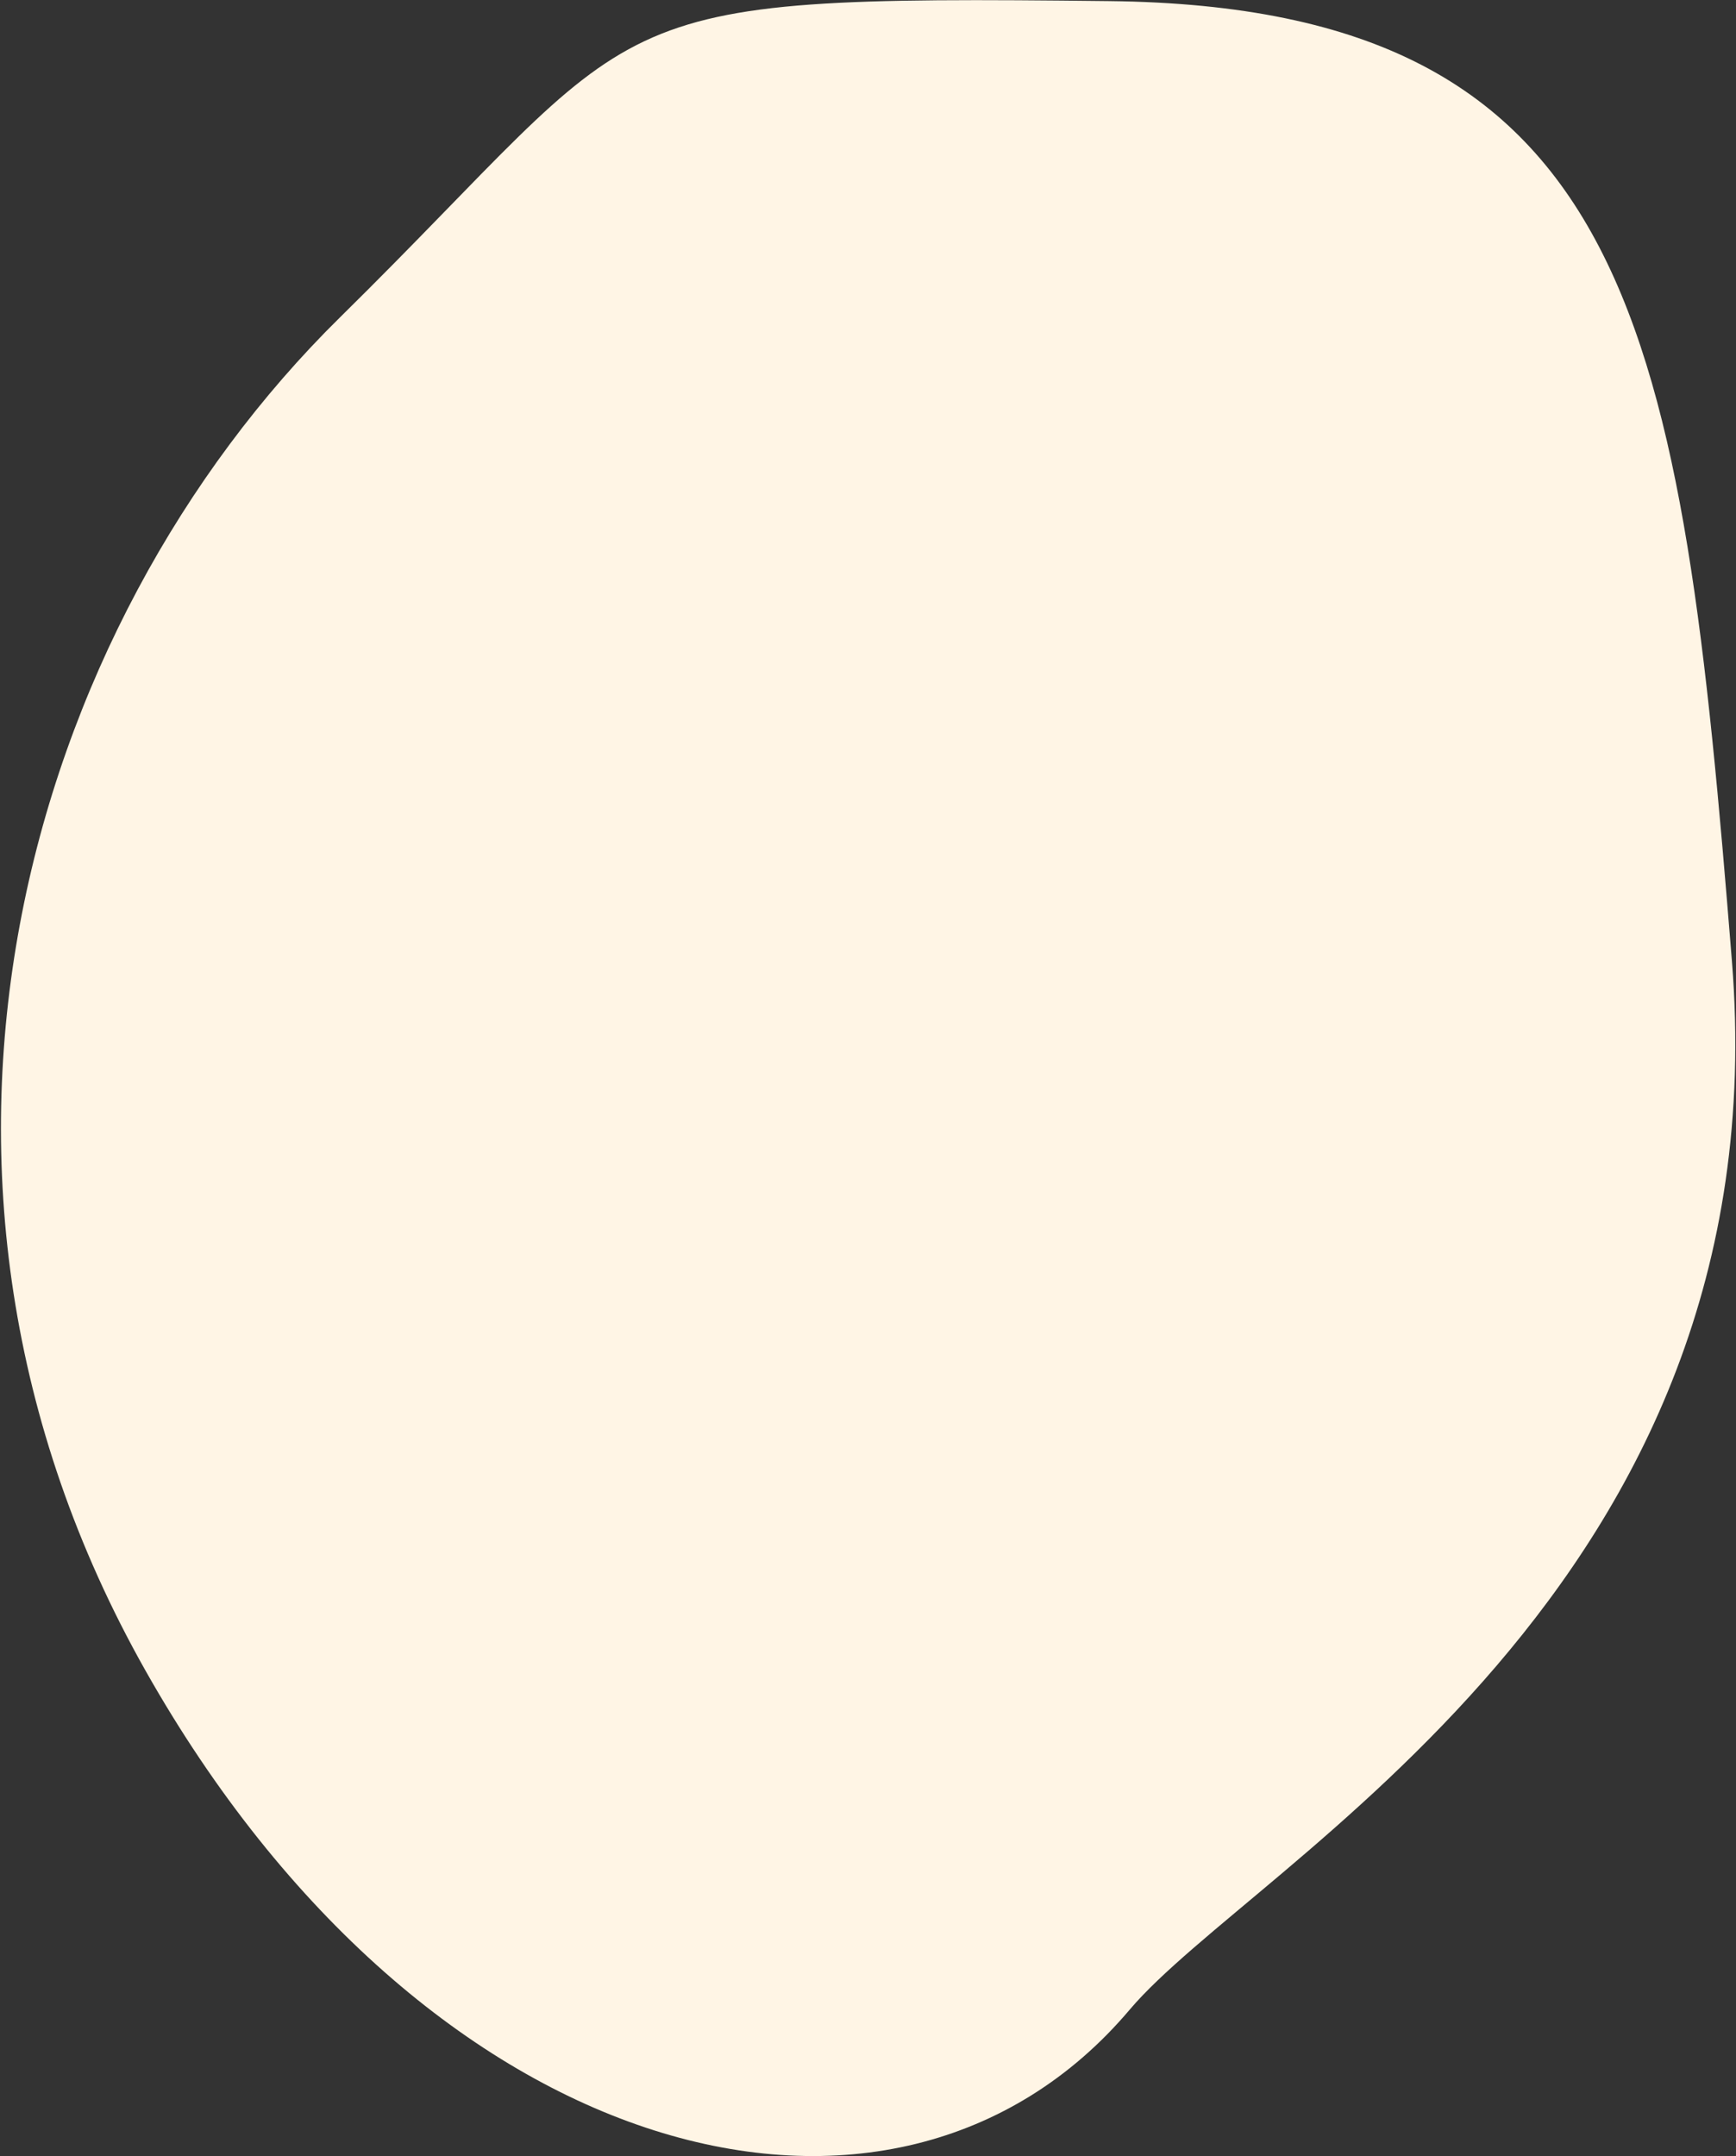 <?xml version="1.0" encoding="UTF-8"?>
<svg width="1584px" height="1967px" viewBox="0 0 1584 1967" version="1.1" xmlns="http://www.w3.org/2000/svg" xmlns:xlink="http://www.w3.org/1999/xlink">
    <rect x="0" y="0" width="1584" height="1967" fill="#333333" stroke="none"/>
    <!-- Generator: Sketch 52.5 (67469) - http://www.bohemiancoding.com/sketch -->
    <title>Rectangle</title>
    <desc>Created with Sketch.</desc>
    <g id="Page-1" stroke="none" stroke-width="1" fill="none" fill-rule="evenodd">
        <path d="M310,289.722 C596.624,7.581 530.891,-4.449 1012.073,1 C1493.255,6.449 1534.201,302.849 1580.263,876.553 C1626.325,1450.256 1144.267,1699.002 1030.848,1833.129 C815.853,2087.38 388.041,1975.835 132.745,1523.91 C-122.55,1071.985 23.376,571.864 310,289.722 Z" id="Rectangle" fill="#FFF5E5" fill-rule="nonzero"></path>
    </g>
</svg>
